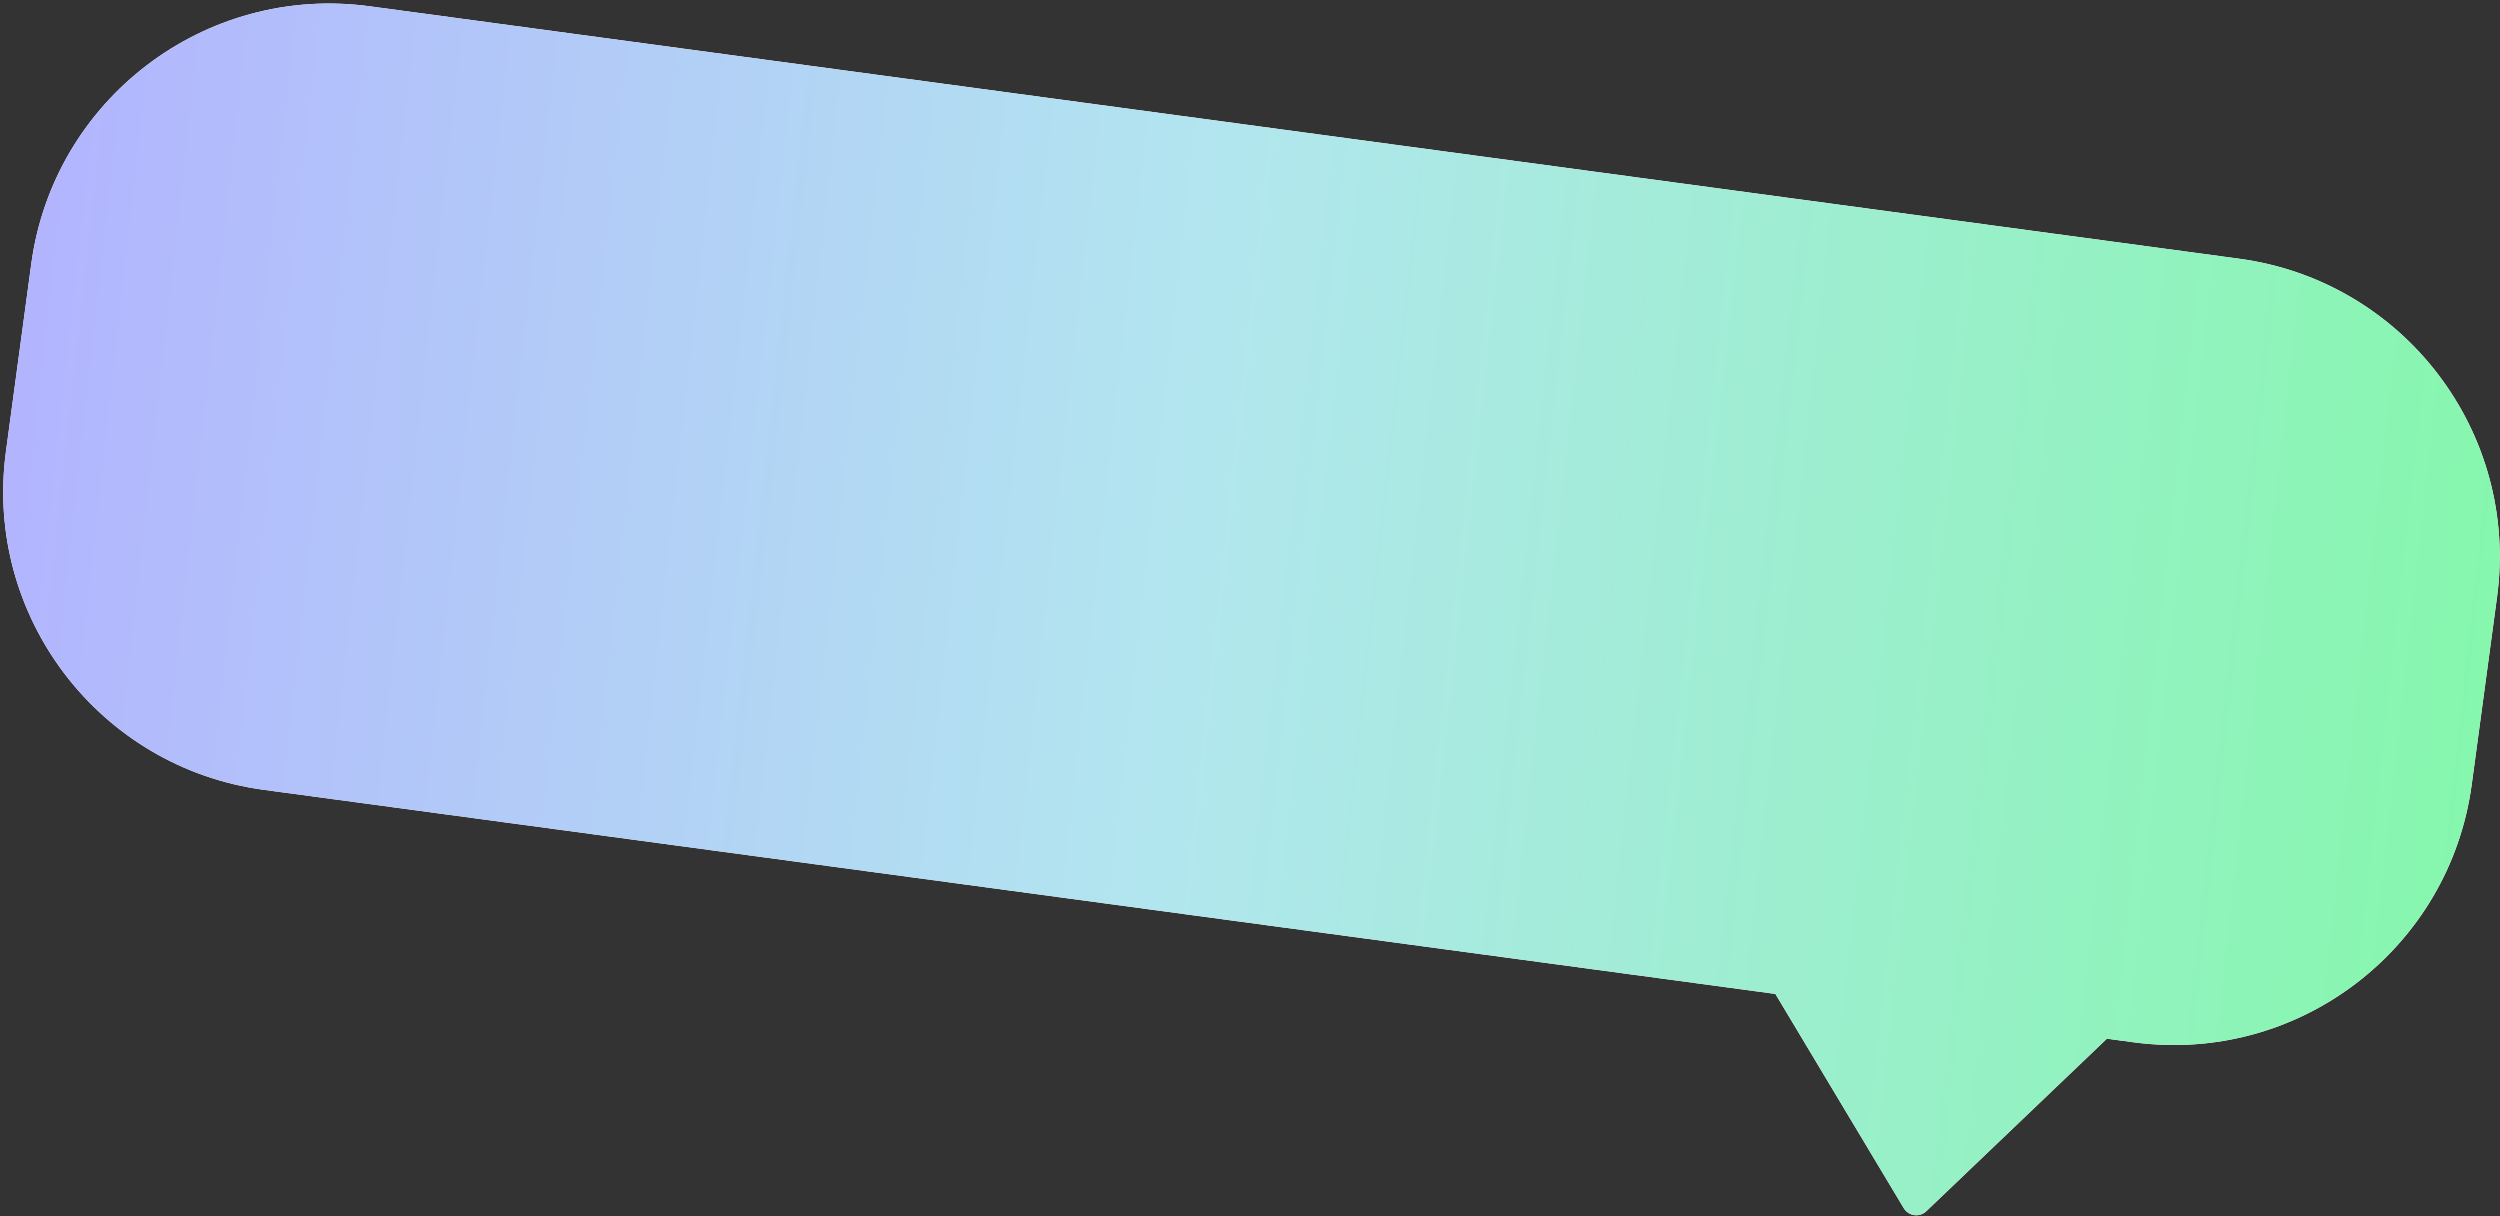 <?xml version="1.0" encoding="UTF-8"?> <svg xmlns="http://www.w3.org/2000/svg" width="368" height="179" viewBox="0 0 368 179" fill="none"><rect x="0" y="0" width="368" height="179" fill="#333333" stroke="none"/><path fill-rule="evenodd" clip-rule="evenodd" d="M54.394 0.923C30.165 -2.348 7.871 14.642 4.6 38.871L0.874 66.467C-2.398 90.696 14.592 112.989 38.821 116.261L261.337 146.305L280.235 177.84C280.941 179.019 282.559 179.237 283.552 178.288L310.136 152.894L314.045 153.422C338.274 156.694 360.568 139.704 363.839 115.475L367.565 87.879C370.837 63.65 353.847 41.356 329.618 38.085L54.394 0.923Z" fill="white"></path><path fill-rule="evenodd" clip-rule="evenodd" d="M54.394 0.923C30.165 -2.348 7.871 14.642 4.6 38.871L0.874 66.467C-2.398 90.696 14.592 112.989 38.821 116.261L261.337 146.305L280.235 177.84C280.941 179.019 282.559 179.237 283.552 178.288L310.136 152.894L314.045 153.422C338.274 156.694 360.568 139.704 363.839 115.475L367.565 87.879C370.837 63.65 353.847 41.356 329.618 38.085L54.394 0.923Z" fill="url(#paint0_linear_2231_3272)"></path><defs><linearGradient id="paint0_linear_2231_3272" x1="-17.401" y1="156.214" x2="358.526" y2="197.548" gradientUnits="userSpaceOnUse"><stop stop-color="#B2B2FF"></stop><stop offset="0.482" stop-color="#B2E6EF"></stop><stop offset="1" stop-color="#85F7AC"></stop></linearGradient></defs></svg> 